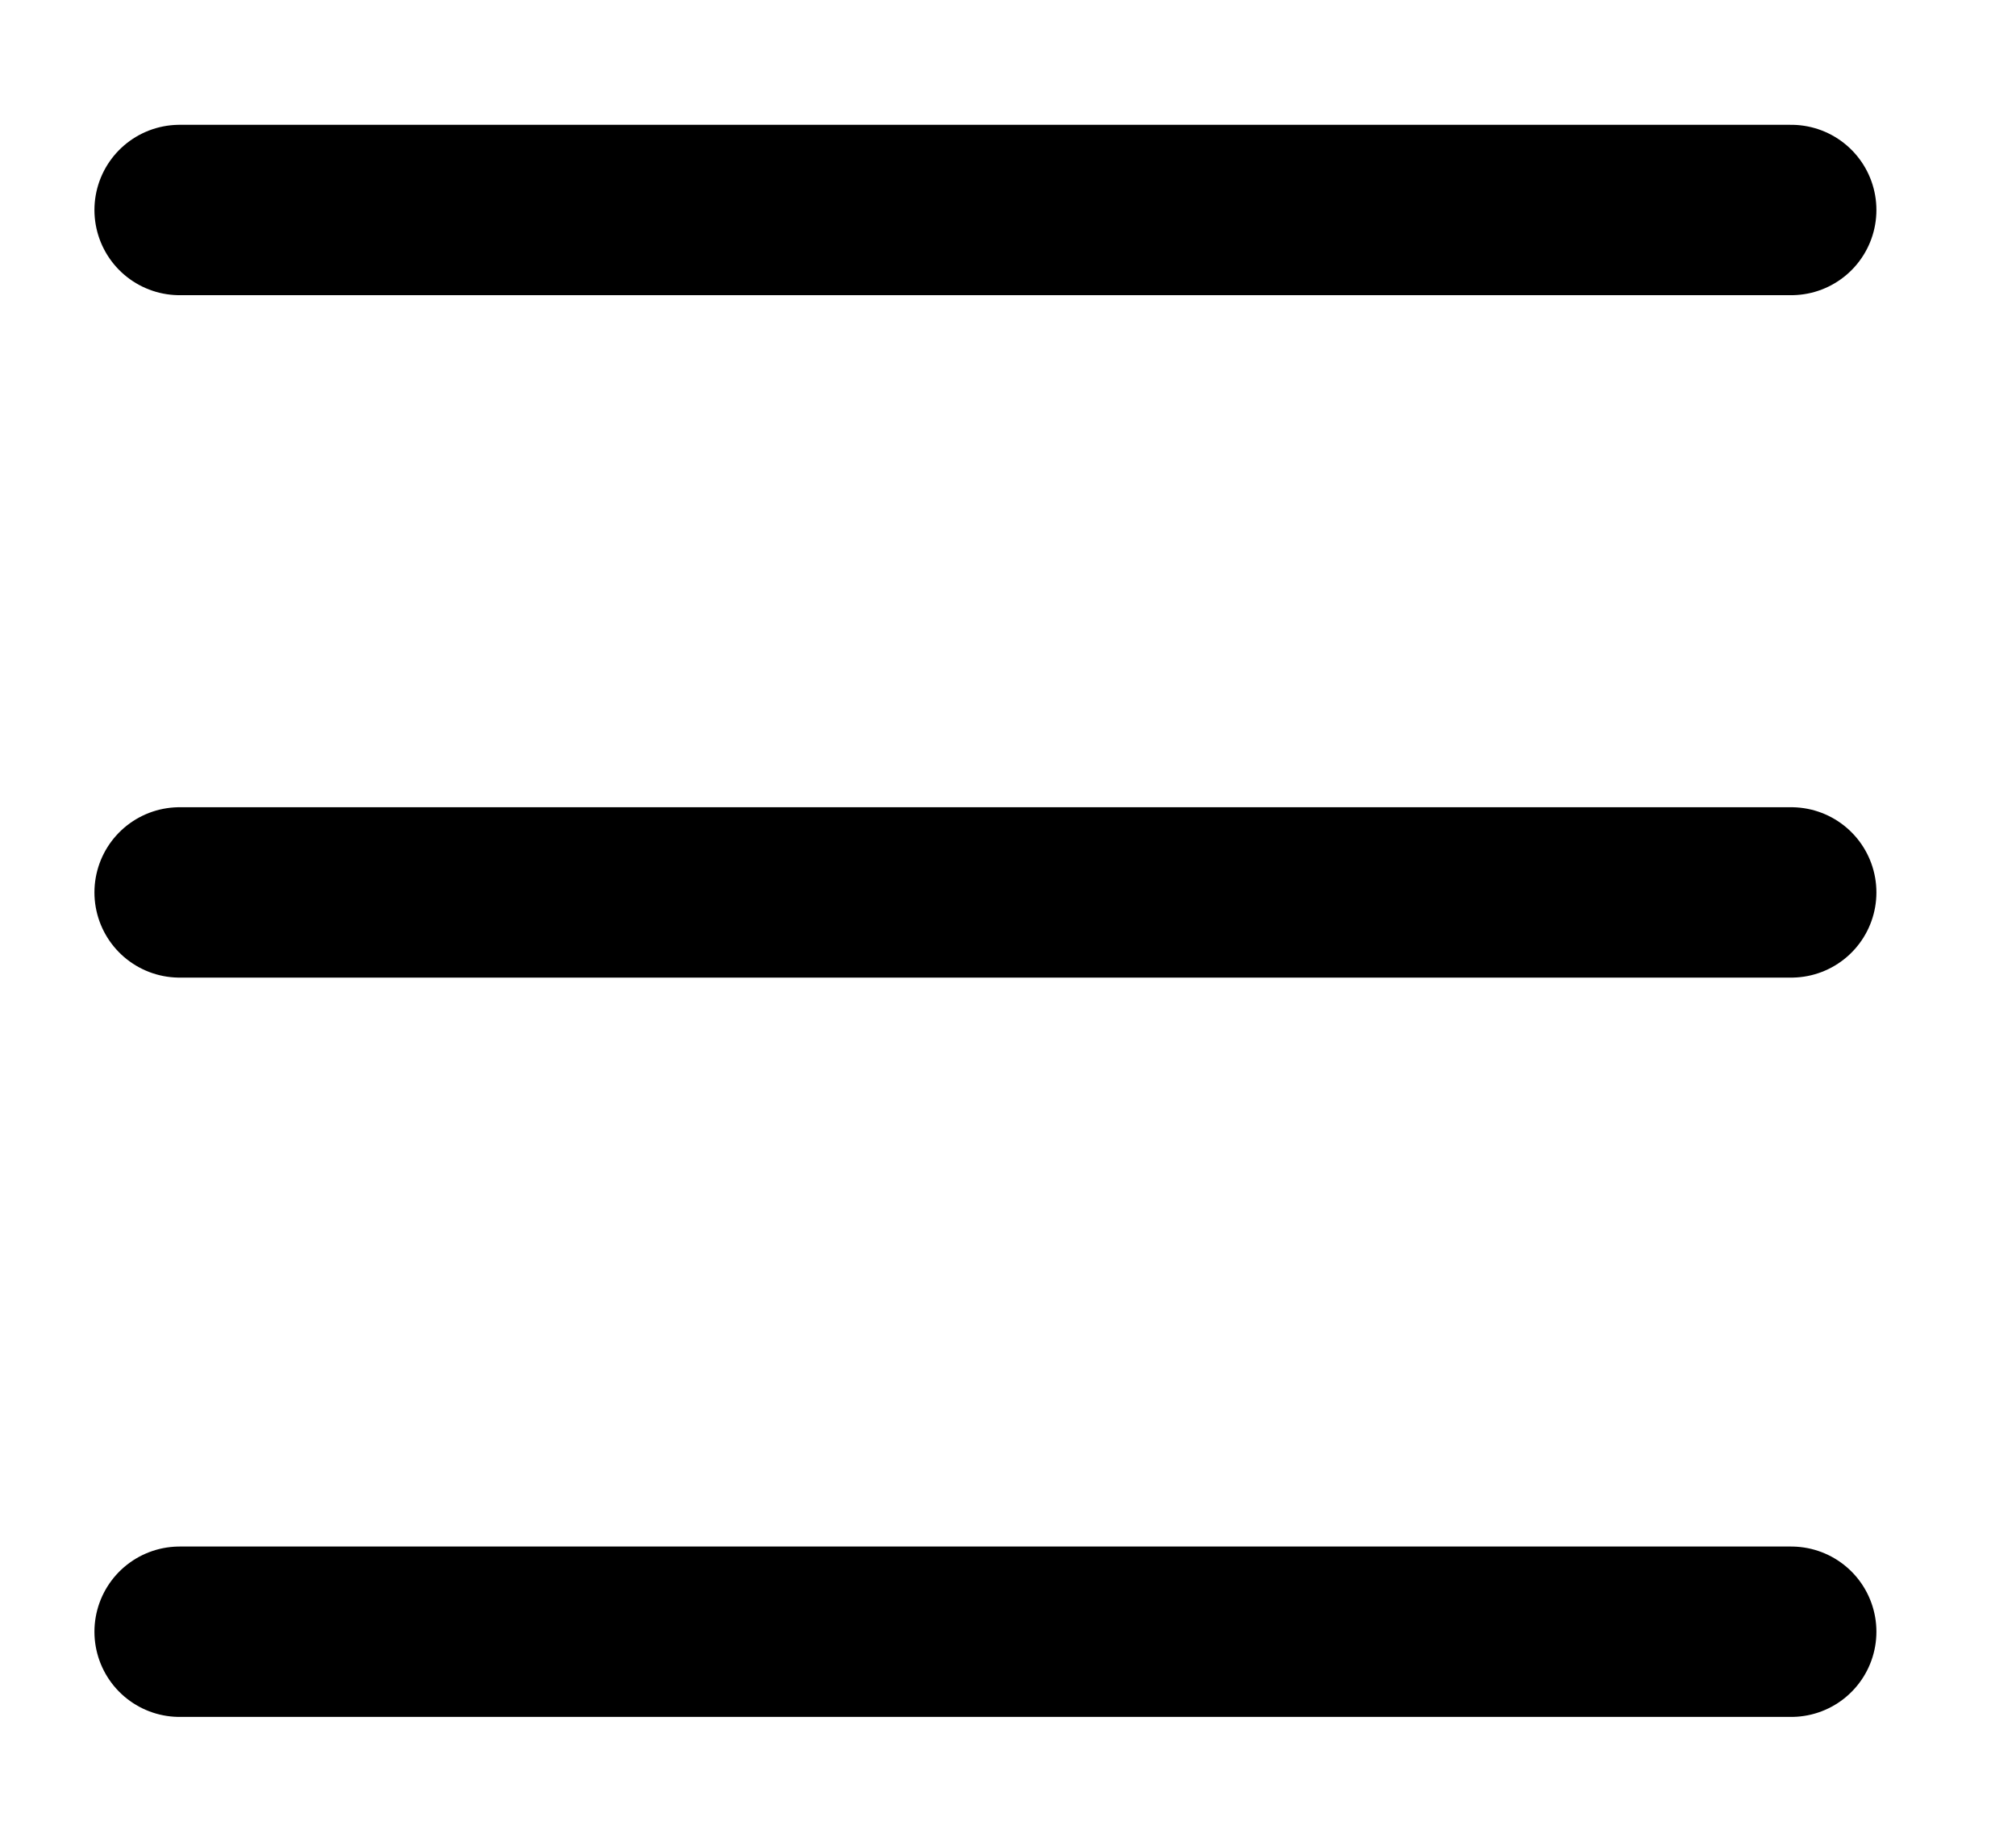 <?xml version="1.0" encoding="utf-8"?>
<!-- Generator: Adobe Illustrator 16.0.0, SVG Export Plug-In . SVG Version: 6.00 Build 0)  -->
<!DOCTYPE svg PUBLIC "-//W3C//DTD SVG 1.1//EN" "http://www.w3.org/Graphics/SVG/1.1/DTD/svg11.dtd">
<svg version="1.1" id="Ebene_1" xmlns="http://www.w3.org/2000/svg" xmlns:xlink="http://www.w3.org/1999/xlink" x="0px" y="0px"
	 width="248.504px" height="227px" viewBox="23.031 192.445 248.504 227" enable-background="new 23.031 192.445 248.504 227"
	 xml:space="preserve">
<g>
	<path fill="none" stroke="#000000" stroke-width="21" stroke-linecap="round" stroke-linejoin="round" stroke-miterlimit="10" d="
		M23.031,613.953c50.732,38.697,109.591,6.6,109.591,6.6c51.465-30.164,54.216-71.145,54.216-71.145
		c0.367-5.682,4.731-25.975-17.972-33.812c-28.055-9.688-44.828,21.771-44.828,21.771c-34.801,67.02,5.455,97.938,5.455,97.938
		c74.028,63.678,142.042-19.77,142.042-19.77"/>
	<path fill="none" stroke="#000000" stroke-width="21" stroke-linejoin="round" stroke-miterlimit="10" d="M195.876,611.478"/>
	
		<polyline fill="none" stroke="#000000" stroke-width="21" stroke-linecap="round" stroke-linejoin="round" stroke-miterlimit="10" points="
		203.522,613.953 273.309,613.953 273.309,677.175 	"/>
</g>
<g>
	
		<line fill="none" stroke="#000000" stroke-width="21" stroke-linecap="round" stroke-miterlimit="10" x1="45.172" y1="218.328" x2="243.828" y2="218.328"/>
	
		<line fill="none" stroke="#000000" stroke-width="21" stroke-linecap="round" stroke-miterlimit="10" x1="45.172" y1="302.439" x2="243.828" y2="302.439"/>
	
		<line fill="none" stroke="#000000" stroke-width="21" stroke-linecap="round" stroke-miterlimit="10" x1="45.172" y1="393.561" x2="243.828" y2="393.561"/>
</g>
<g>
	
		<line fill="none" stroke="#000000" stroke-width="21" stroke-linecap="round" stroke-miterlimit="10" x1="347.066" y1="212.174" x2="536.318" y2="401.427"/>
	
		<line fill="none" stroke="#000000" stroke-width="21" stroke-linecap="round" stroke-miterlimit="10" x1="536.318" y1="213.03" x2="347.928" y2="401.427"/>
</g>
<g>
	<polyline fill="none" stroke="#0657CC" stroke-width="18" stroke-linejoin="round" stroke-miterlimit="10" points="
		352.157,598.955 352.157,656.736 457.083,683.183 457.083,576.527 352.157,553.113 	"/>
	<polyline fill="none" stroke="#0657CC" stroke-width="18" stroke-linejoin="round" stroke-miterlimit="10" points="
		425.431,528.833 473.127,489.81 574.149,511.054 528.623,551.378 425.431,528.833 352.157,553.113 312.267,525.365 389.01,504.119 
		425.431,528.833 	"/>
	<polyline fill="none" stroke="#0657CC" stroke-width="18" stroke-linejoin="round" stroke-miterlimit="10" points="
		528.623,612.736 528.623,657.169 457.083,683.183 	"/>
	<polyline fill="none" stroke="#0657CC" stroke-width="18" stroke-linejoin="round" stroke-miterlimit="10" points="
		352.157,553.113 310.099,587.796 409.823,614.246 457.083,576.527 528.623,551.378 	"/>
	<polyline fill="none" stroke="#0657CC" stroke-width="18" stroke-linejoin="round" stroke-miterlimit="10" points="
		457.083,576.527 500.009,624.216 568.079,596.902 530.357,551.378 	"/>
</g>
</svg>
